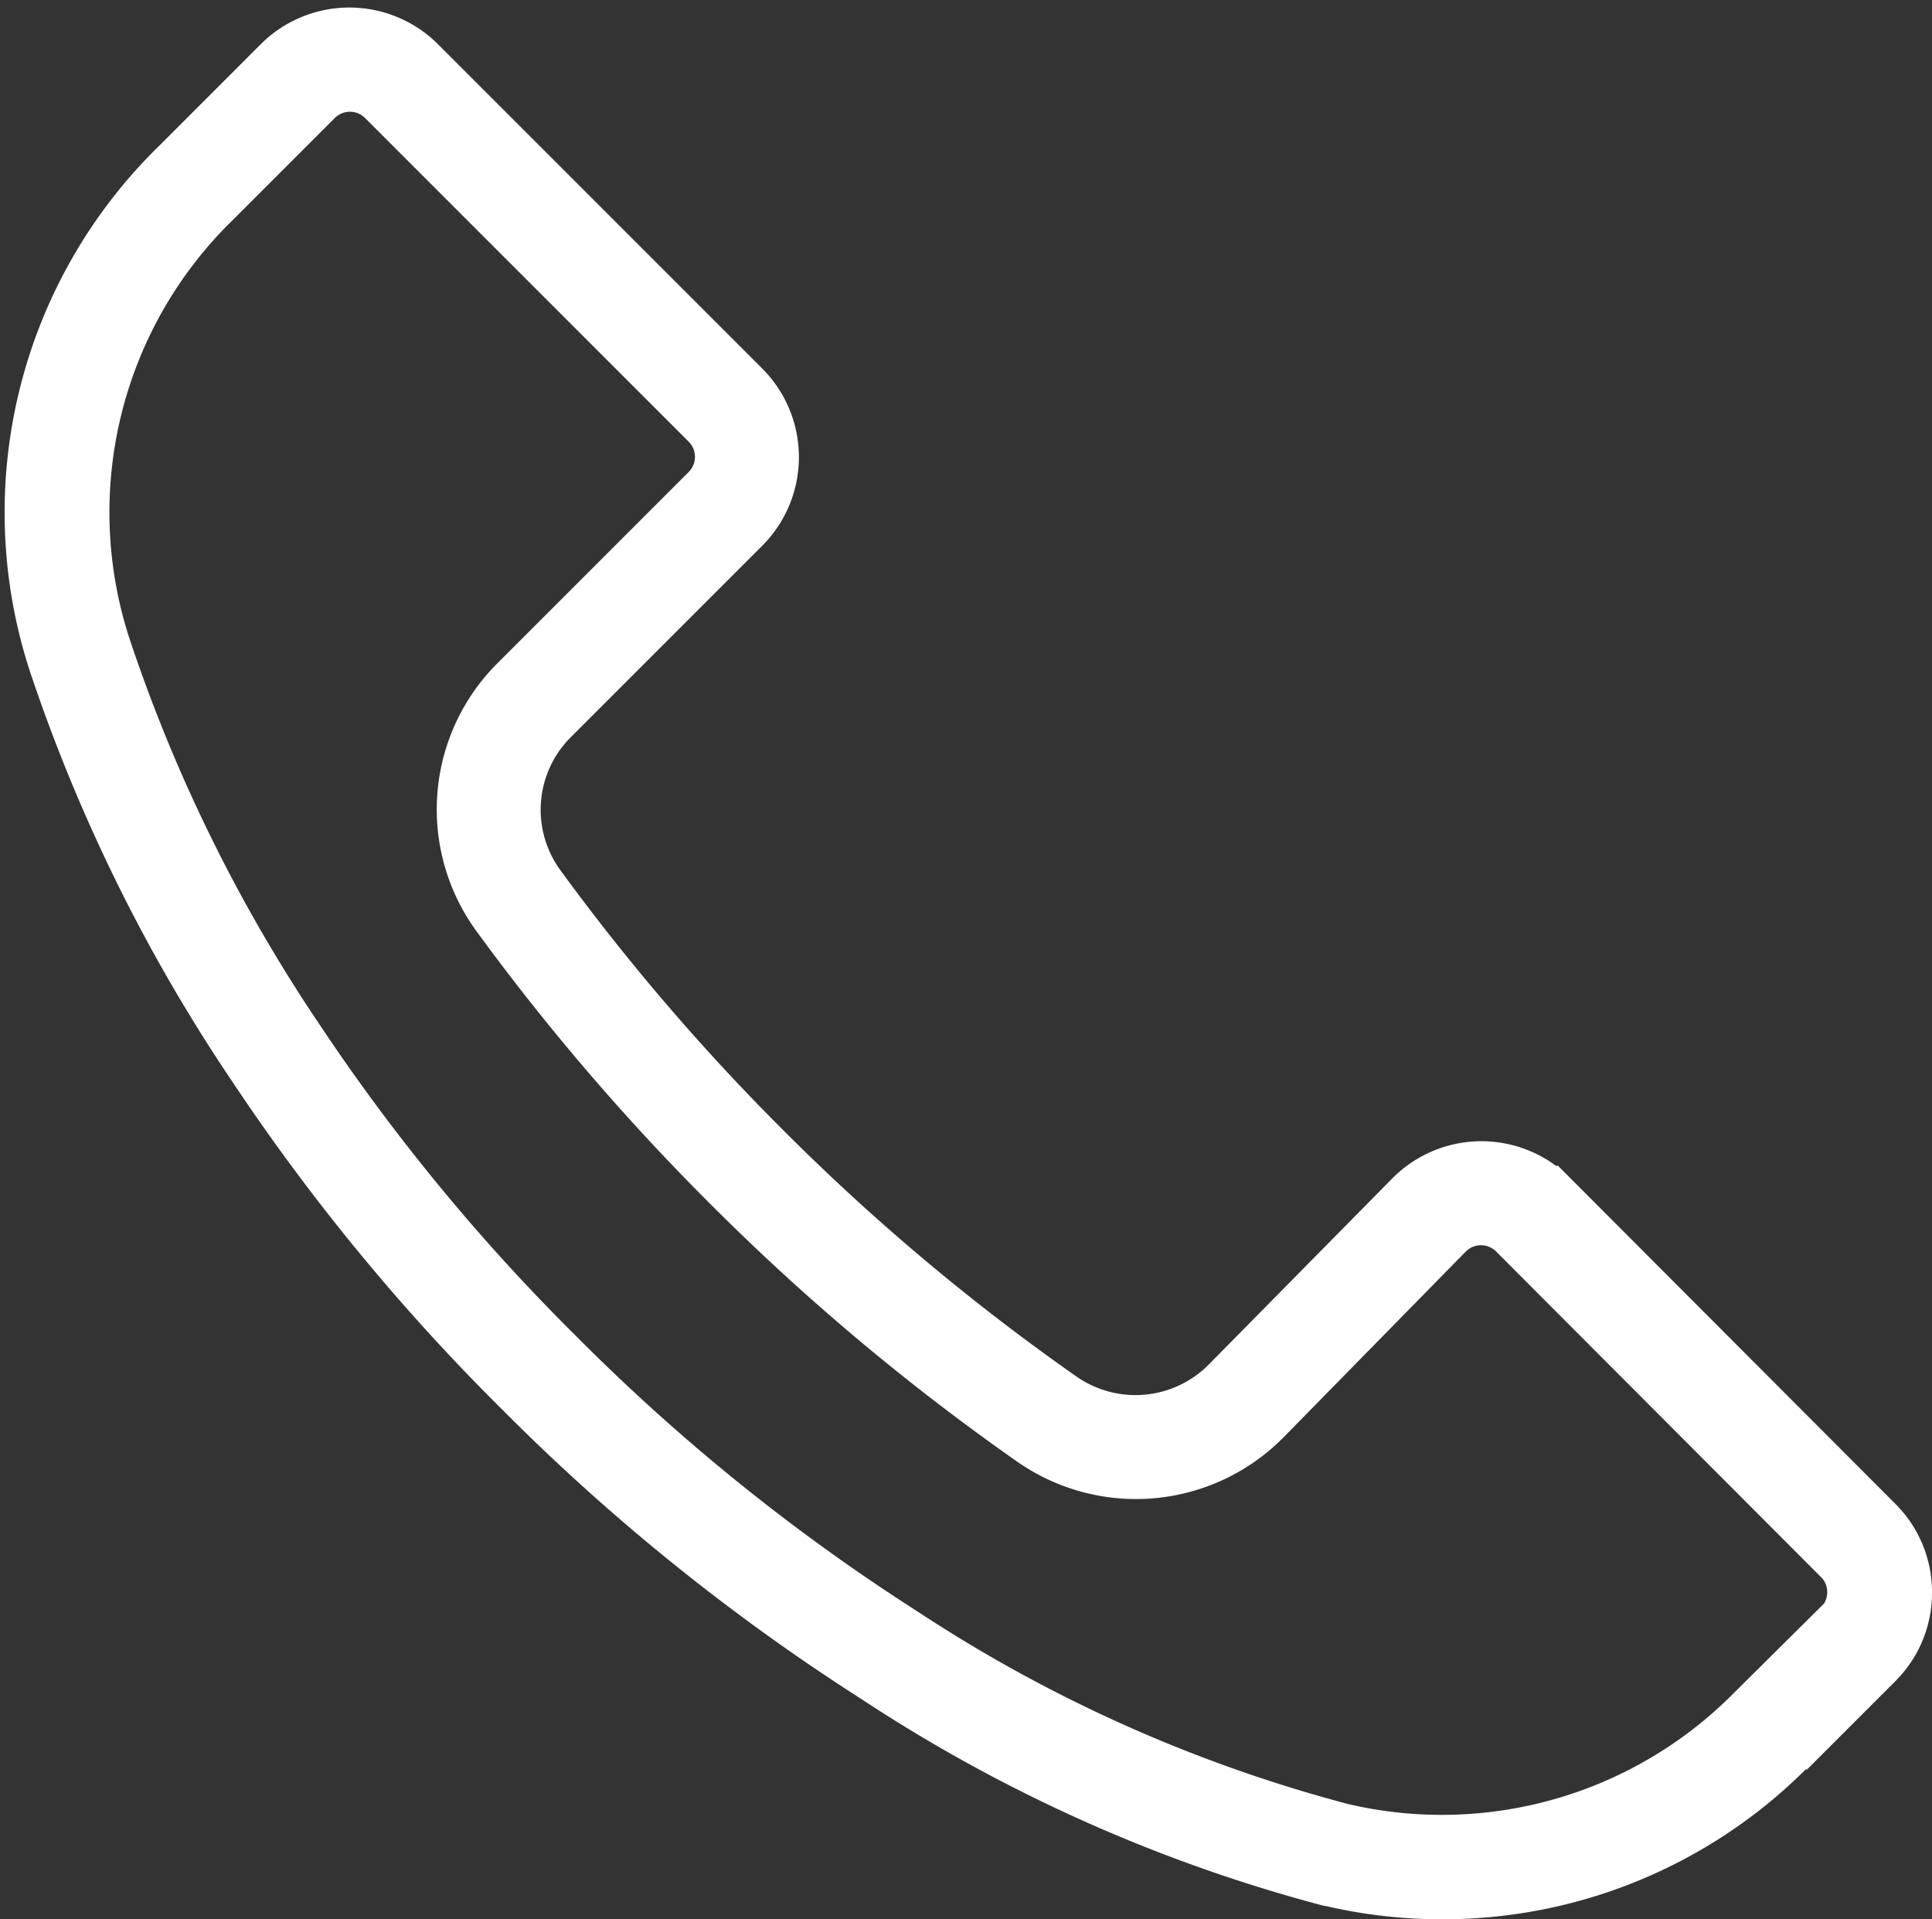 <?xml version="1.0" encoding="utf-8"?>
<svg xmlns="http://www.w3.org/2000/svg" width="26.288" height="26.113" viewBox="0 0 26.288 26.113">
  <rect x="0" y="0" width="26.288" height="26.113" fill="#333333" stroke="none"/>
  <g id="Groupe_952" data-name="Groupe 952" transform="translate(-1563.185 -627.148)">
    <path id="Tracé_2304" data-name="Tracé 2304" d="M-348.963-78.224a6.717,6.717,0,0,1-1.551-.181h-.012a21.045,21.045,0,0,1-6.194-2.773,28.4,28.4,0,0,1-4.854-3.912,28.3,28.3,0,0,1-3.624-4.4,22.775,22.775,0,0,1-2.738-5.542,6.717,6.717,0,0,1,1.686-6.882l1.395-1.395a1.456,1.456,0,0,1,2.057,0l4.413,4.413a1.456,1.456,0,0,1,0,2.057l-2.593,2.593a1.645,1.645,0,0,0-.174,2.153,30.1,30.1,0,0,0,3.05,3.557,29.969,29.969,0,0,0,4.021,3.379,1.653,1.653,0,0,0,2.124-.187l2.5-2.535a1.456,1.456,0,0,1,1.034-.431,1.456,1.456,0,0,1,1.034.431l-.318.318.319-.318,4.422,4.431a1.443,1.443,0,0,1,.424,1.028,1.444,1.444,0,0,1-.424,1.028l-.785.785v-.015l-.412.408a6.743,6.743,0,0,1-4.8,1.99ZM-350.3-79.3a5.839,5.839,0,0,0,5.481-1.568l1.251-1.241a.533.533,0,0,0,.1-.317.53.53,0,0,0-.155-.378l-4.422-4.431a.543.543,0,0,0-.384-.16.543.543,0,0,0-.384.16L-351.3-84.7a2.571,2.571,0,0,1-3.3.292,30.882,30.882,0,0,1-4.143-3.48,31.036,31.036,0,0,1-3.144-3.666,2.559,2.559,0,0,1,.268-3.348l2.591-2.591a.542.542,0,0,0,0-.757l-4.413-4.413a.542.542,0,0,0-.756,0l-1.4,1.4a5.8,5.8,0,0,0-1.459,5.942A21.849,21.849,0,0,0-364.434-90a27.4,27.4,0,0,0,3.51,4.262,27.5,27.5,0,0,0,4.7,3.791A20.137,20.137,0,0,0-350.3-79.3Z" transform="translate(1931.765 731.235)" fill="#fff" stroke="#fff" stroke-width="0.5"/>
  </g>
</svg>
